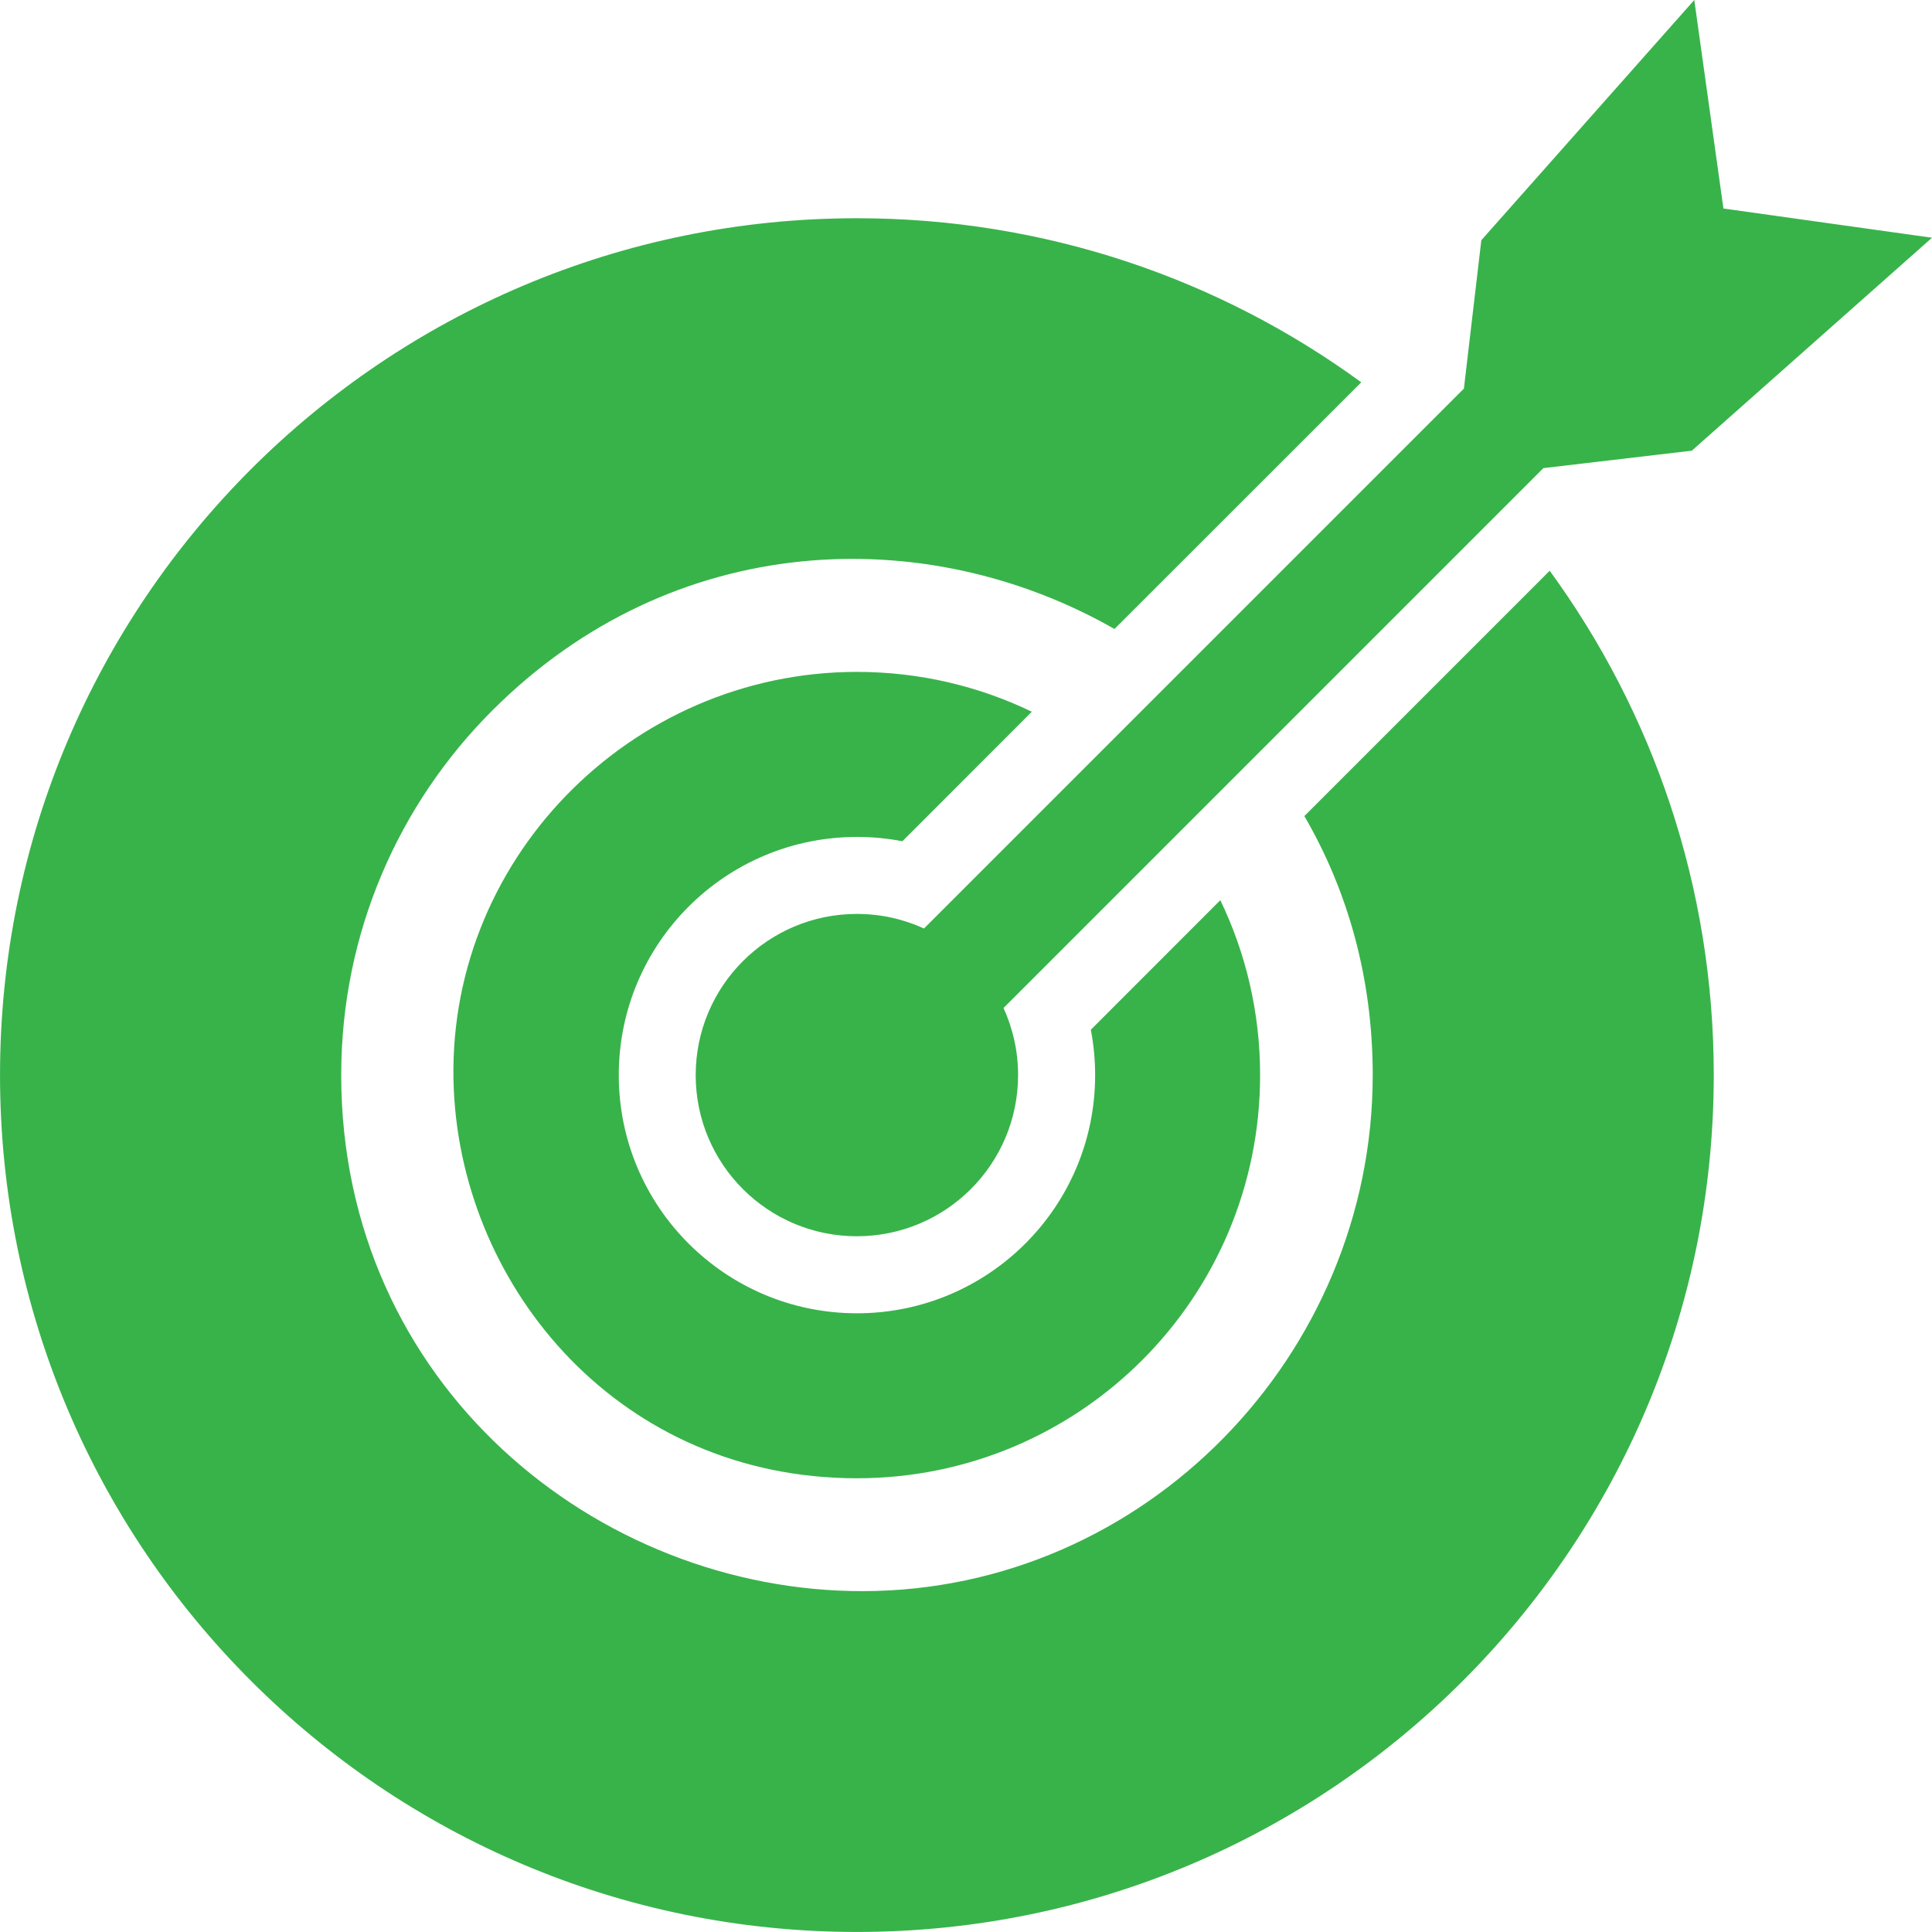 <?xml version="1.0" encoding="UTF-8"?>
<svg width="100pt" height="100pt" version="1.1" viewBox="0 0 100 100" xmlns="http://www.w3.org/2000/svg">
 <path d="m44.352 63.988c4.609 0 8.344-3.734 8.344-8.344 0-1.238-0.27-2.41-0.754-3.469l27.945-27.945 7.68-0.902 12.434-11.023-10.797-1.512-1.508-10.793-11.023 12.434-0.902 7.68-27.945 27.945c-1.055-0.484-2.231-0.754-3.473-0.754-4.609 0-8.344 3.734-8.344 8.344 0 4.609 3.734 8.34 8.344 8.34zm21.926-40.02 4.18-4.18c-7.32-5.344-16.348-8.492-26.102-8.492-12.246 0-23.336 4.965-31.363 12.988-8.027 8.027-12.992 19.117-12.992 31.359 0 12.246 4.965 23.34 12.992 31.359 8.023 8.027 19.117 12.996 31.359 12.996 24.492 0 44.352-19.863 44.352-44.355 0-9.758-3.152-18.777-8.492-26.102l-12.699 12.699c2.227 3.824 3.539 8.348 3.539 13.402 0 14.504-11.793 26.684-26.371 26.715-13.773 0.031-27.02-10.691-27.02-26.715 0-7.371 2.988-14.043 7.824-18.871 9.371-9.367 22.457-9.781 32.199-4.215zm-12.871 12.871c-2.738-1.32-5.809-2.062-9.055-2.062-11.75 0-21.398 9.828-20.863 21.633 0.473 10.383 8.672 20.105 20.863 20.105 11.535 0 20.871-9.332 20.871-20.867 0-3.242-0.738-6.312-2.059-9.055l-6.703 6.707c0.148 0.77 0.223 1.559 0.223 2.348 0 6.809-5.519 12.328-12.328 12.328-6.805 0-12.328-5.519-12.328-12.328 0-6.809 5.519-12.328 12.328-12.328 0.789 0 1.578 0.074 2.352 0.223z" fill="#38b34a" fill-rule="evenodd"/>
</svg>
